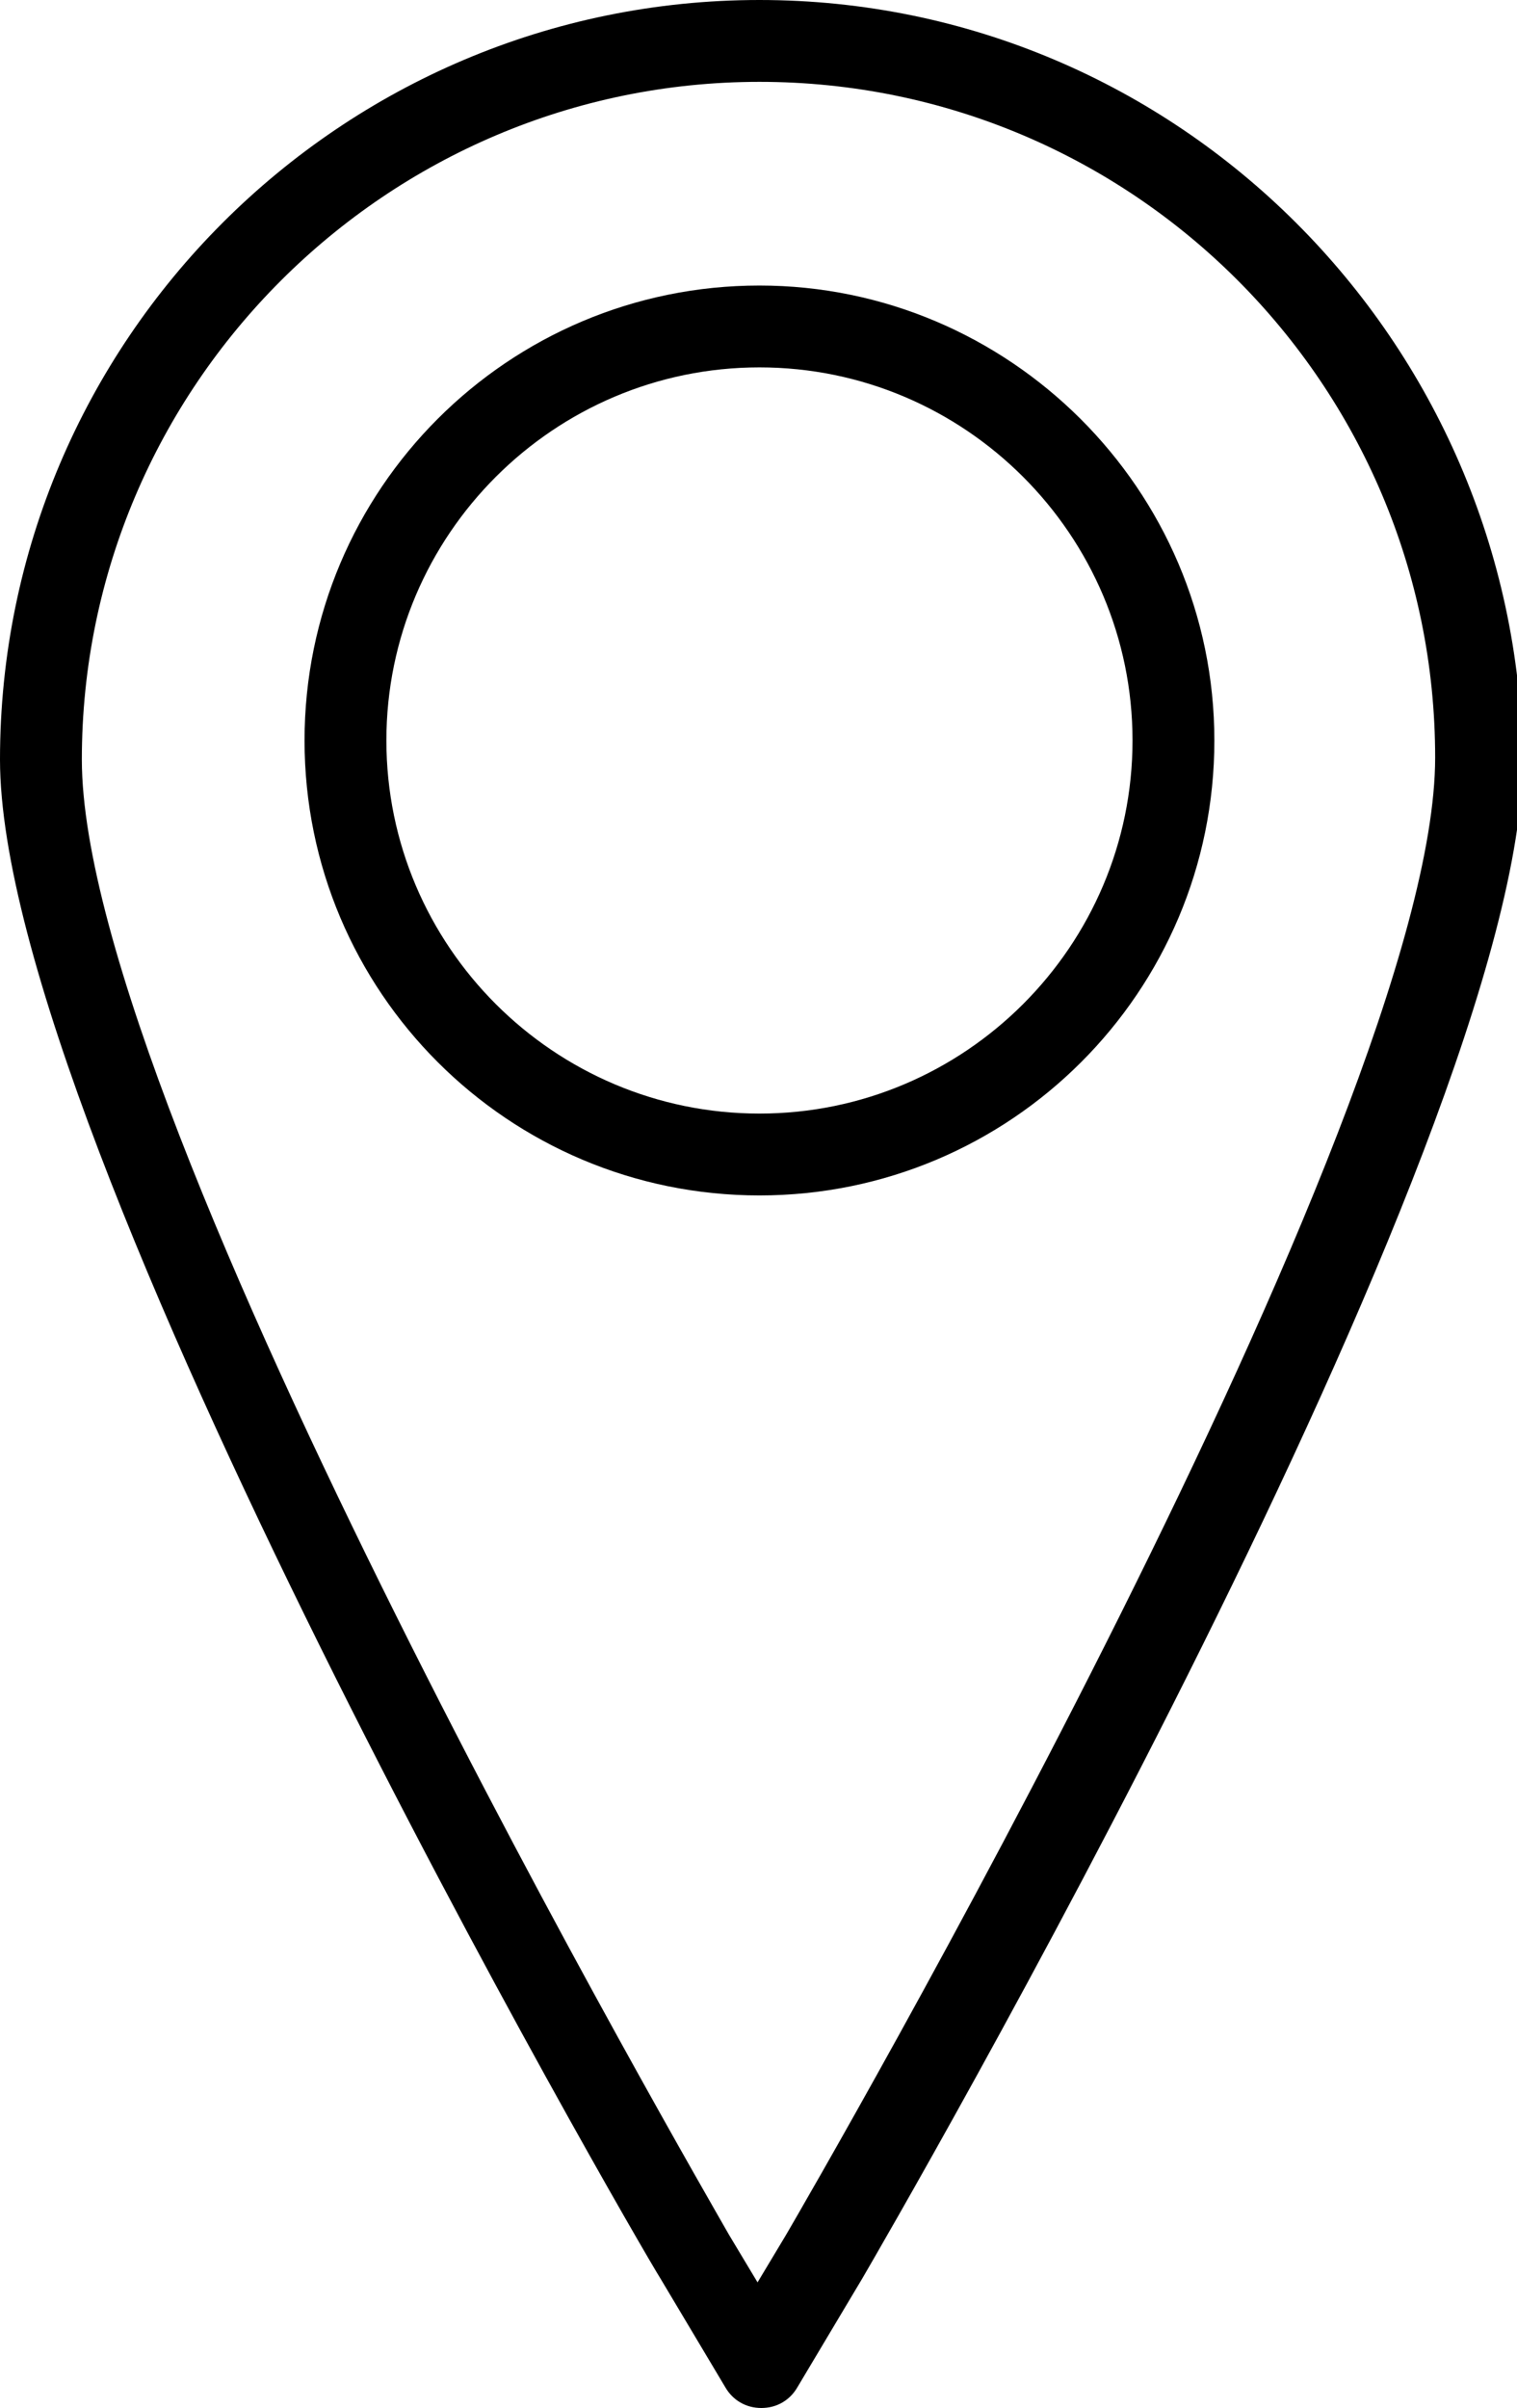 <?xml version="1.0" encoding="utf-8"?>
<!-- Generator: Adobe Illustrator 21.0.2, SVG Export Plug-In . SVG Version: 6.00 Build 0)  -->
<svg version="1.1" id="Ebene_1" xmlns="http://www.w3.org/2000/svg" xmlns:xlink="http://www.w3.org/1999/xlink" x="0px" y="0px"
	 viewBox="0 0 79.7 126.5" style="enable-background:new 0 0 79.7 126.5;" xml:space="preserve">
<g>
	<path d="M39.9,0C17.9,0,0,17.9,0,39.9c0,20.1,33.2,77.4,34.7,79.8l3.4,5.7c0.4,0.7,1.1,1.1,1.9,1.1c0.8,0,1.5-0.4,1.9-1.1l3.4-5.7
		c1.4-2.4,34.7-59.7,34.7-79.8C79.7,17.9,61.9,0,39.9,0z M39.9,4.3c19.6,0,35.5,15.9,35.5,35.5c0,18.9-32.7,75.2-34.1,77.6l-1.5,2.5
		l-1.5-2.5C37,115.1,4.3,58.8,4.3,39.9C4.3,20.3,20.3,4.3,39.9,4.3z"/>
	<path d="M39.9,62.8c13.2,0,23.9-10.7,23.9-23.9S53,15,39.9,15C26.7,15,16,25.7,16,38.9S26.7,62.8,39.9,62.8z M39.9,19.3
		c10.8,0,19.6,8.8,19.6,19.6s-8.8,19.6-19.6,19.6s-19.6-8.8-19.6-19.6S29.1,19.3,39.9,19.3z"/>
</g>
</svg>
